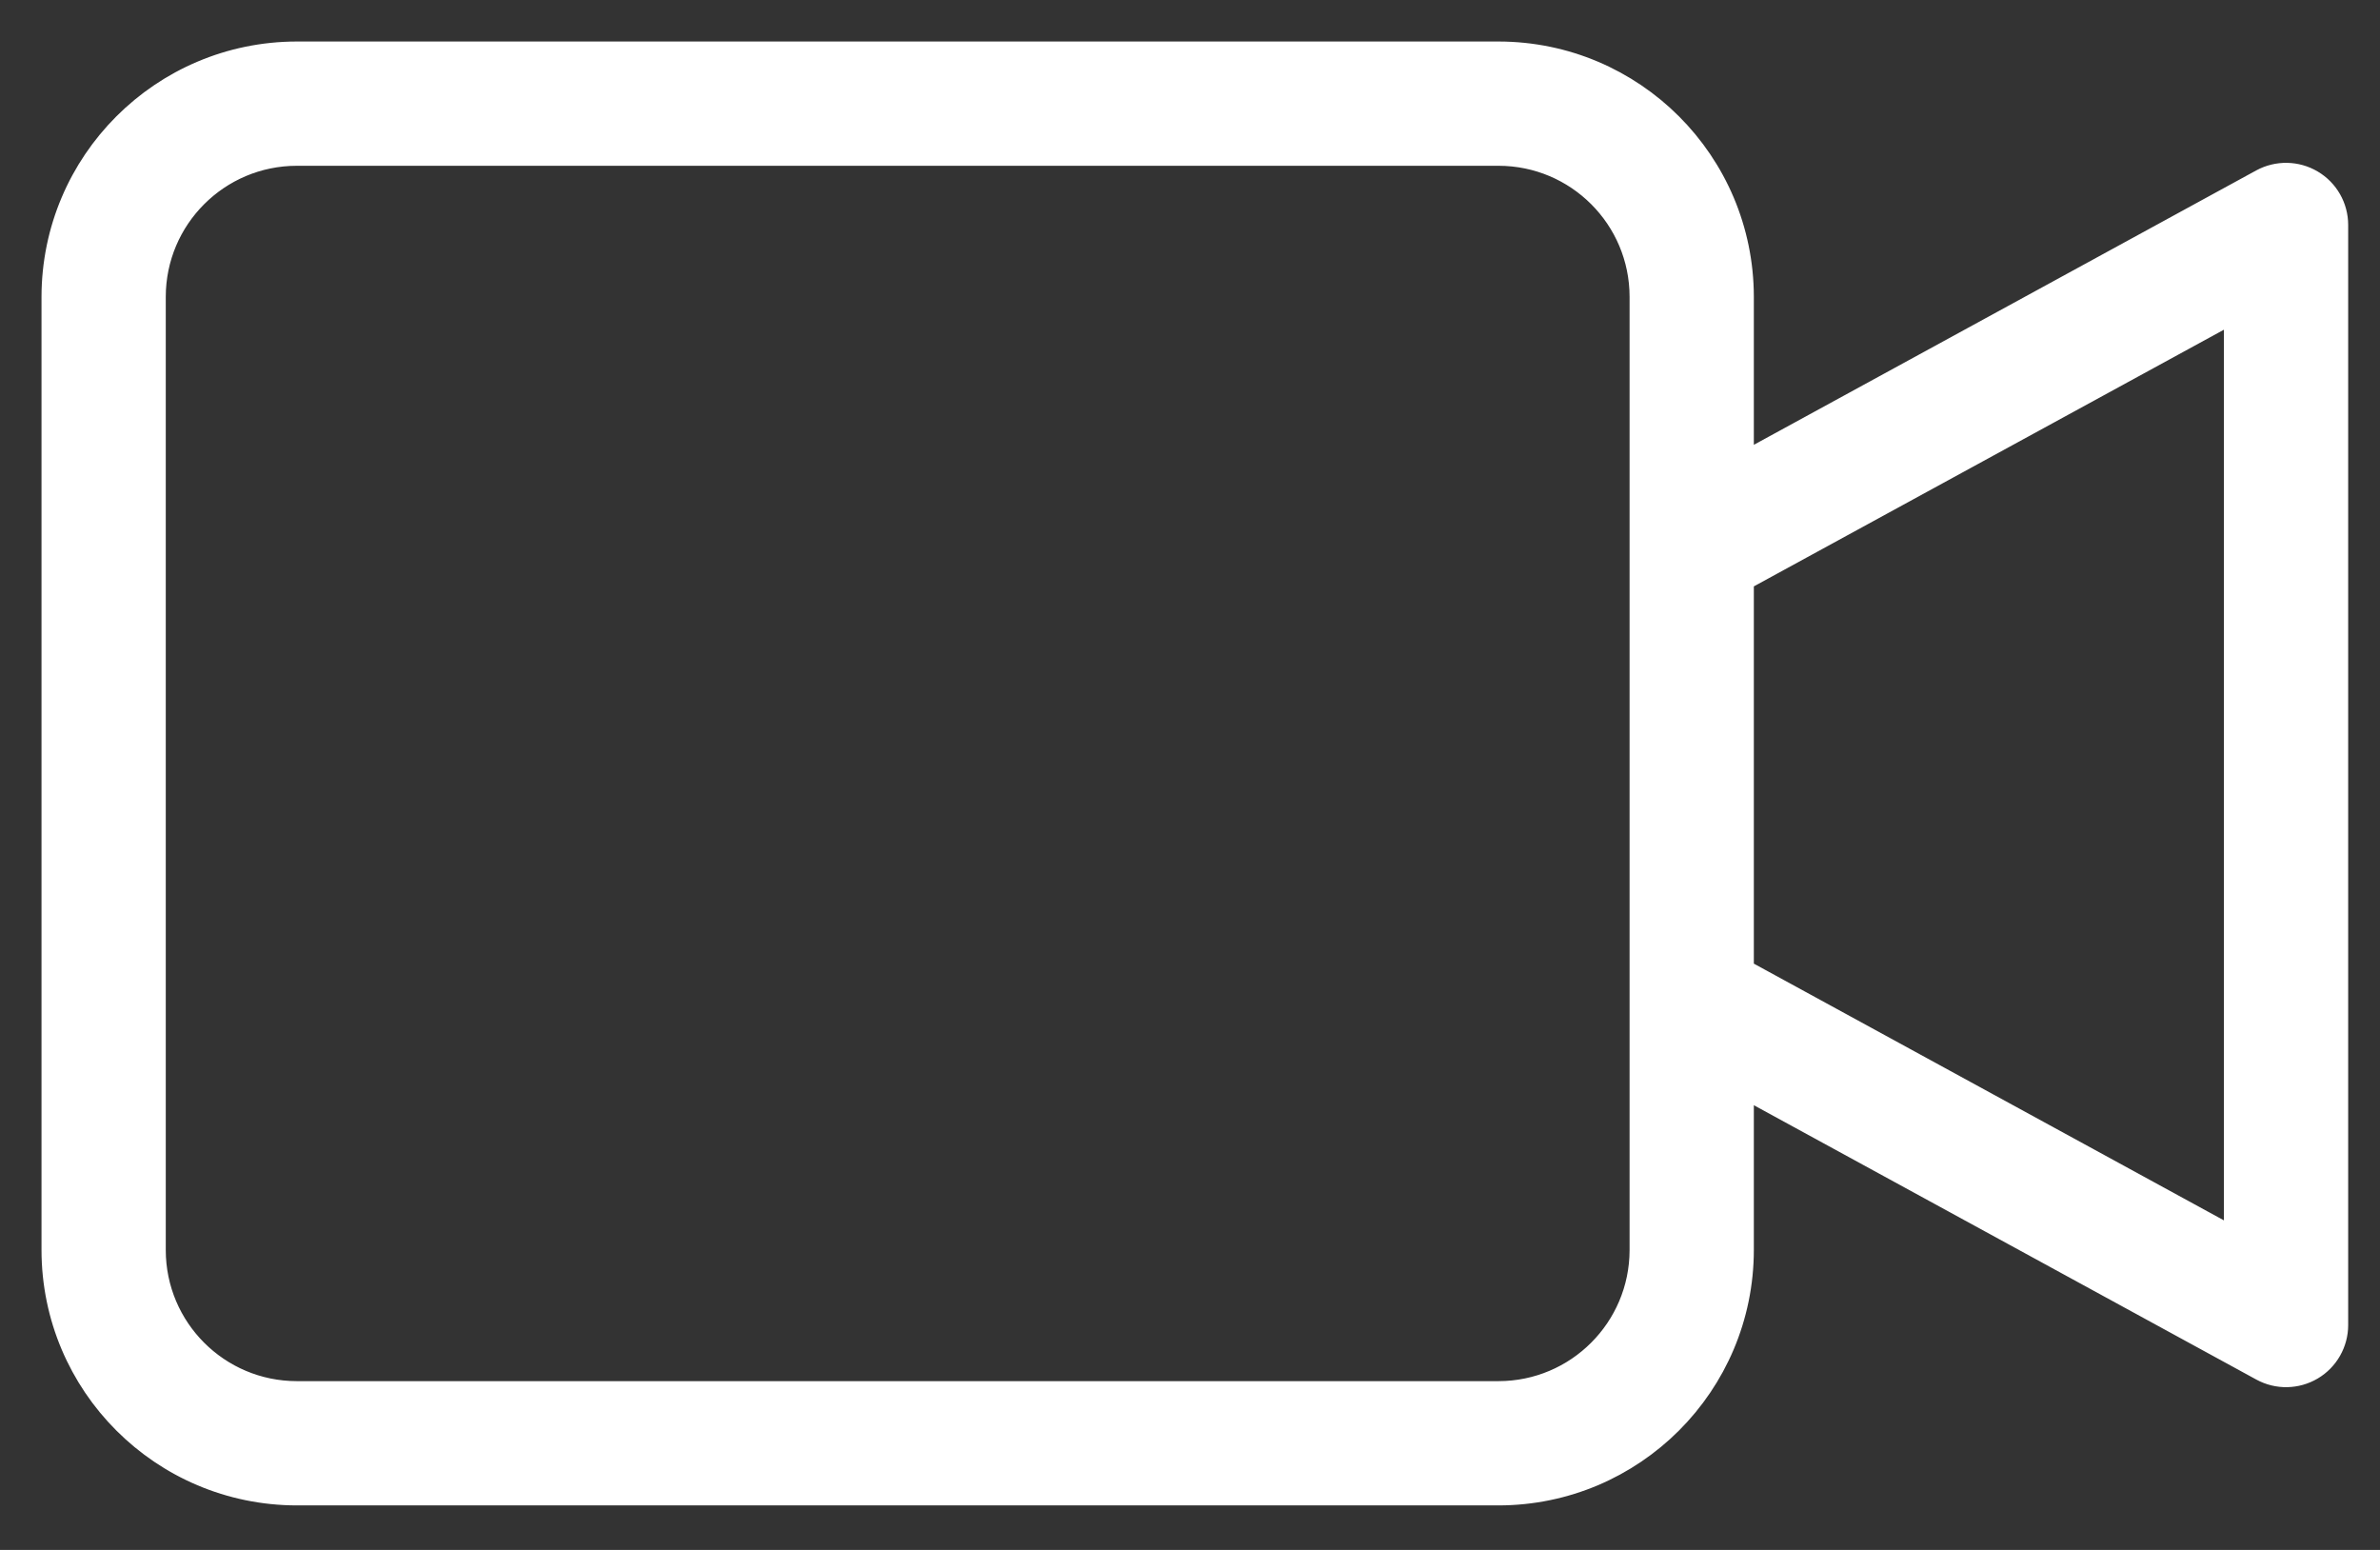<?xml version="1.0" encoding="UTF-8"?>
<svg width="43px" height="28px" viewBox="0 0 43 28" version="1.1" xmlns="http://www.w3.org/2000/svg" xmlns:xlink="http://www.w3.org/1999/xlink">
    <rect x="0" y="0" width="43" height="28" fill="#333333" stroke="none"/>
    <title>video@1x</title>
    <g id="Desktop-UI" stroke="none" stroke-width="1" fill="none" fill-rule="evenodd">
        <g id="SP20.Desktop.Homepage.01" transform="translate(-626, -356)" fill="#FFFFFF" fill-rule="nonzero" stroke="#FFFFFF" stroke-width="0.5">
            <g id="Group-41" transform="translate(368, 354)">
                <g id="Group-11" transform="translate(259, 3)">
                    <path d="M40.748,2.314 C40.483,2.157 40.155,2.151 39.884,2.298 L30.437,7.457 L30.437,4.362 C30.434,1.954 28.483,0.003 26.075,1.95399252e-14 L4.362,1.95399252e-14 C1.954,0.003 0.003,1.954 3.55271368e-15,4.362 L3.55271368e-15,21.584 C0.003,23.992 1.954,25.943 4.362,25.946 L26.075,25.946 C28.483,25.943 30.434,23.992 30.437,21.584 L30.437,18.545 L39.885,23.703 C40.155,23.851 40.483,23.845 40.748,23.688 C41.013,23.531 41.175,23.245 41.175,22.938 L41.175,3.064 C41.175,2.756 41.013,2.471 40.748,2.314 Z M28.692,21.584 C28.69,23.029 27.519,24.2 26.074,24.201 L4.362,24.201 C2.917,24.2 1.746,23.029 1.745,21.584 L1.745,4.362 C1.746,2.917 2.917,1.746 4.362,1.745 L26.075,1.745 C27.52,1.746 28.691,2.917 28.692,4.362 L28.692,21.584 Z M39.43,21.468 L30.437,16.557 L30.437,9.445 L39.43,4.535 L39.43,21.468 Z" id="video"></path>
                </g>
            </g>
        </g>
    </g>
</svg>
